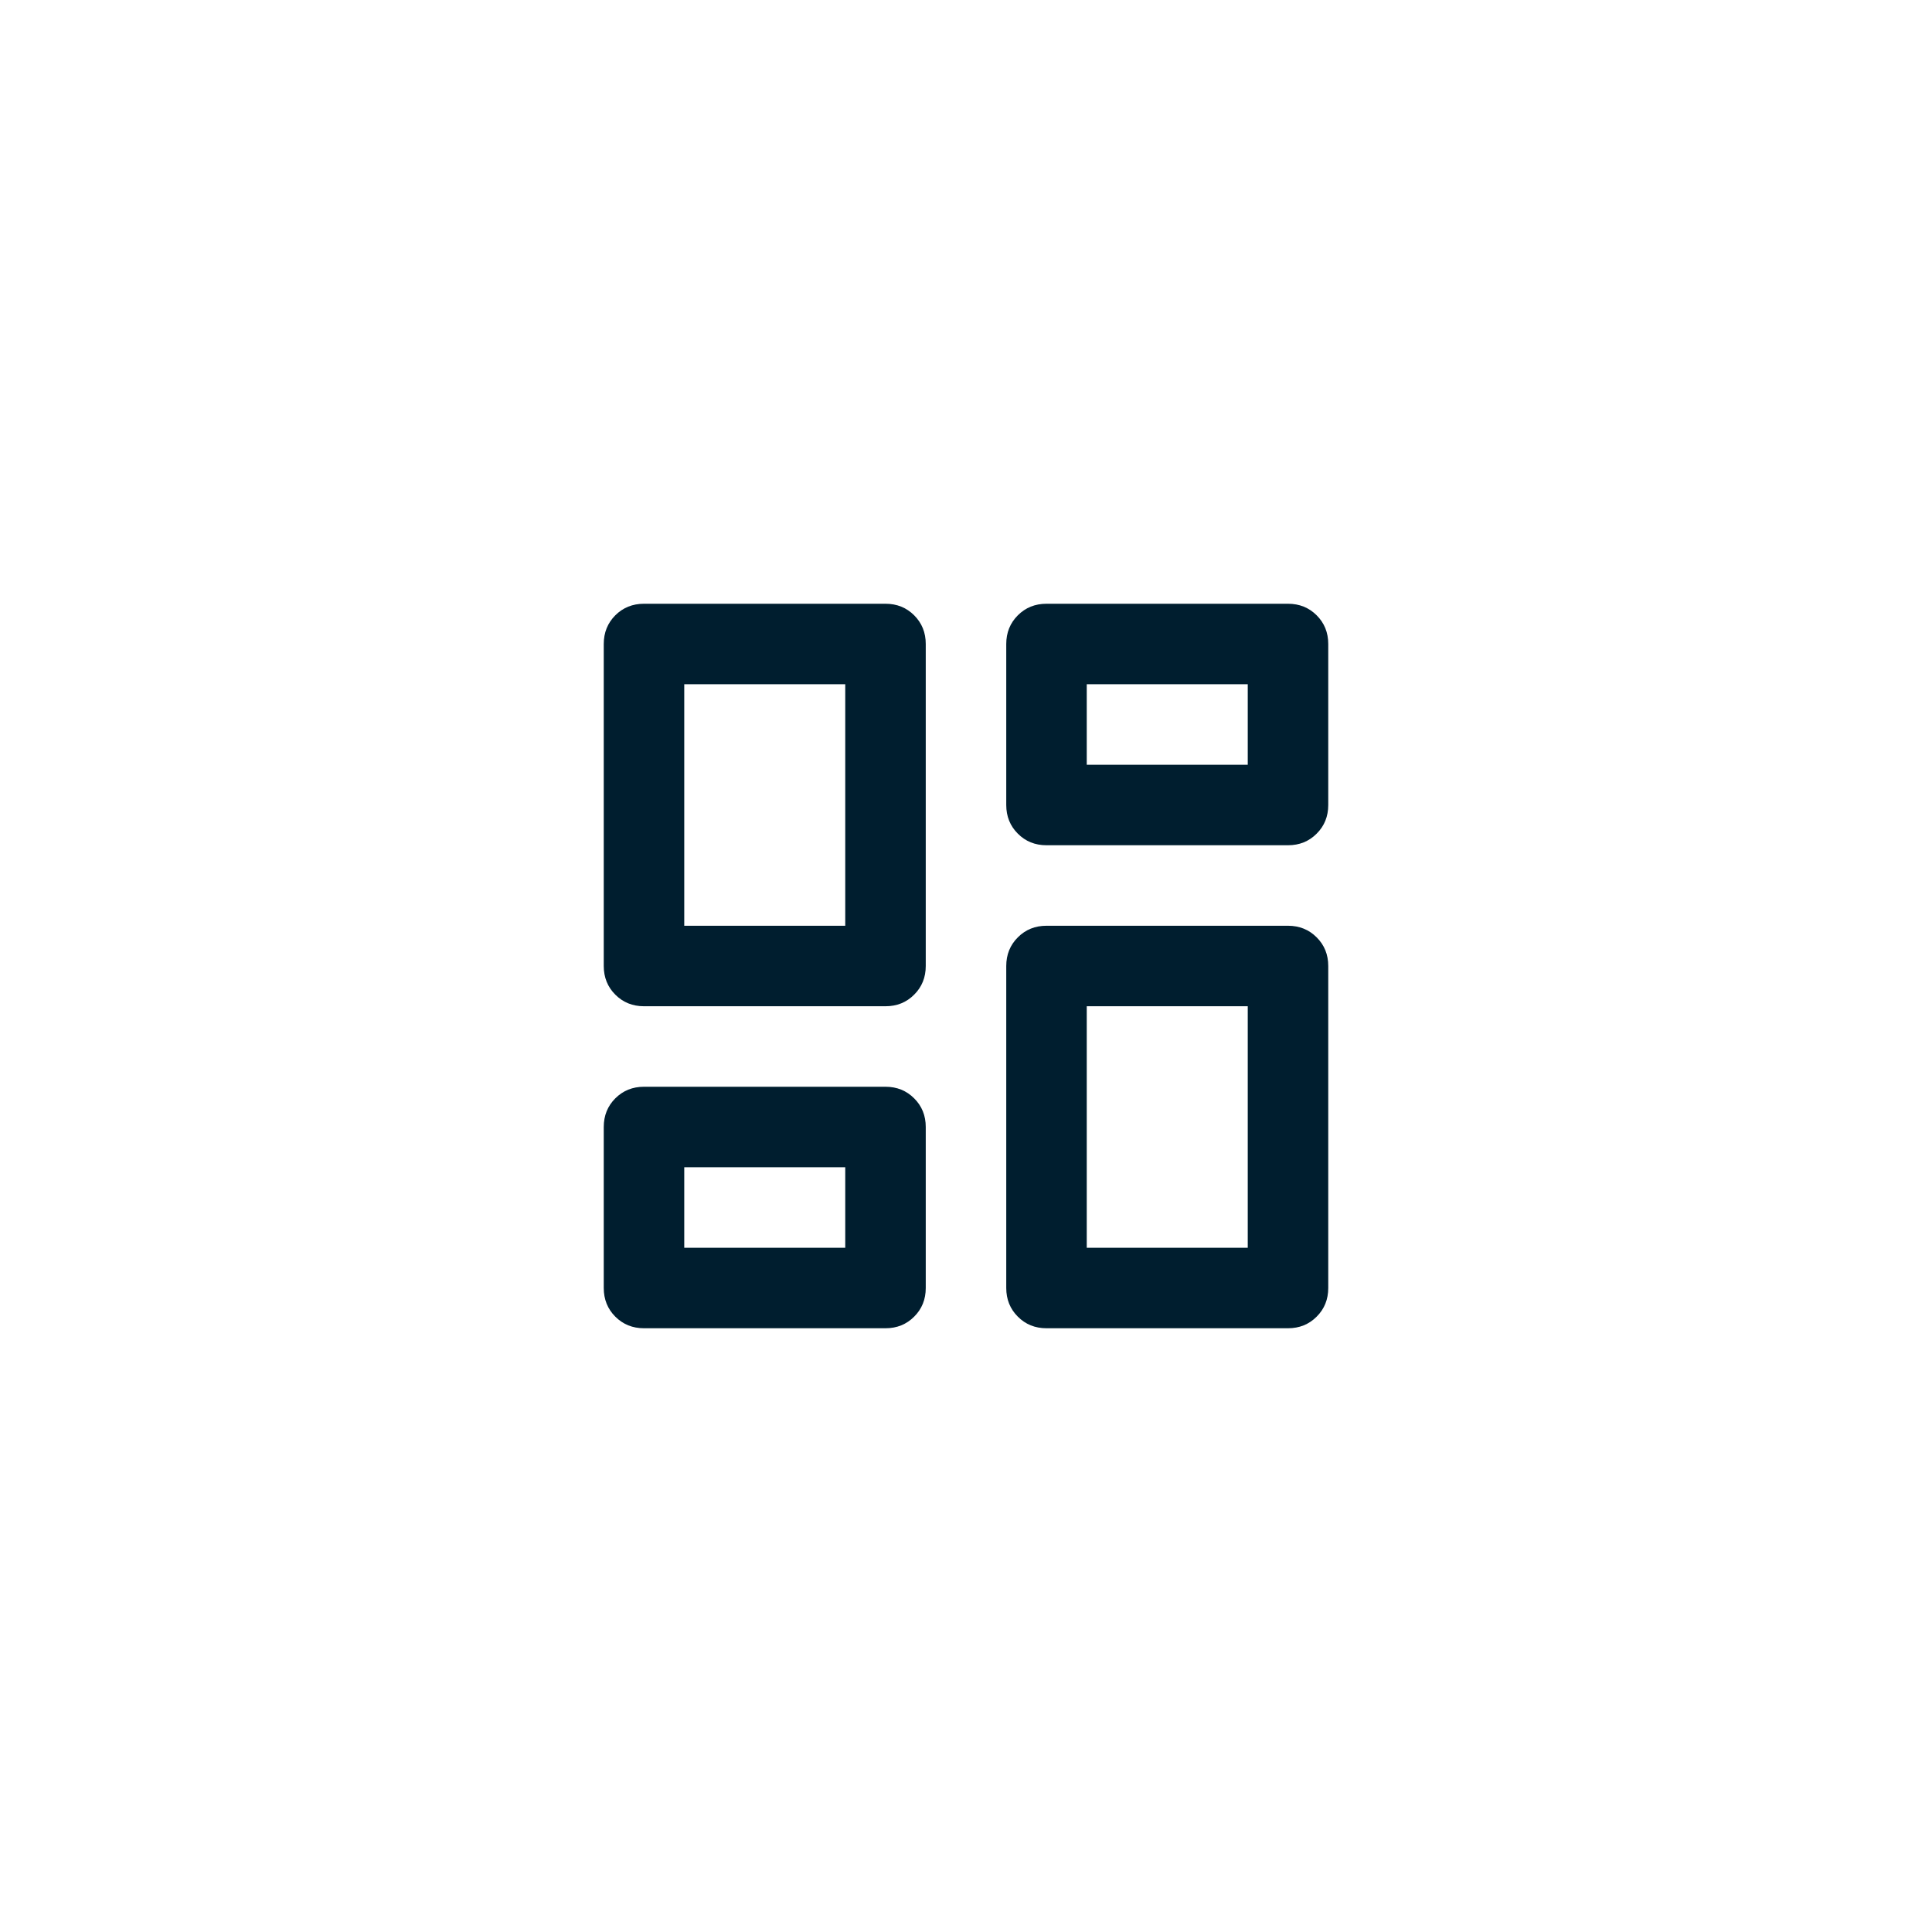 <svg width="48" height="48" viewBox="0 0 48 48" fill="none" xmlns="http://www.w3.org/2000/svg">
<g clip-path="url('#clip0_466_9075')">
<path d="M25 20V16C25 15.717 25.096 15.479 25.288 15.287C25.479 15.096 25.717 15 26 15H32C32.283 15 32.521 15.096 32.712 15.287C32.904 15.479 33 15.717 33 16V20C33 20.283 32.904 20.521 32.712 20.712C32.521 20.904 32.283 21 32 21H26C25.717 21 25.479 20.904 25.288 20.712C25.096 20.521 25 20.283 25 20ZM15 24V16C15 15.717 15.096 15.479 15.287 15.287C15.479 15.096 15.717 15 16 15H22C22.283 15 22.521 15.096 22.712 15.287C22.904 15.479 23 15.717 23 16V24C23 24.283 22.904 24.521 22.712 24.712C22.521 24.904 22.283 25 22 25H16C15.717 25 15.479 24.904 15.287 24.712C15.096 24.521 15 24.283 15 24ZM25 32V24C25 23.717 25.096 23.479 25.288 23.288C25.479 23.096 25.717 23 26 23H32C32.283 23 32.521 23.096 32.712 23.288C32.904 23.479 33 23.717 33 24V32C33 32.283 32.904 32.521 32.712 32.712C32.521 32.904 32.283 33 32 33H26C25.717 33 25.479 32.904 25.288 32.712C25.096 32.521 25 32.283 25 32ZM15 32V28C15 27.717 15.096 27.479 15.287 27.288C15.479 27.096 15.717 27 16 27H22C22.283 27 22.521 27.096 22.712 27.288C22.904 27.479 23 27.717 23 28V32C23 32.283 22.904 32.521 22.712 32.712C22.521 32.904 22.283 33 22 33H16C15.717 33 15.479 32.904 15.287 32.712C15.096 32.521 15 32.283 15 32ZM17 23H21V17H17V23ZM27 31H31V25H27V31ZM27 19H31V17H27V19ZM17 31H21V29H17V31Z" fill="#001E2F"></path>
</g>
<defs>
<clipPath id="clip0_466_9075">
<rect x="4" y="4" width="40" height="40" rx="20" fill="white"></rect>
</clipPath>
</defs>
</svg>
